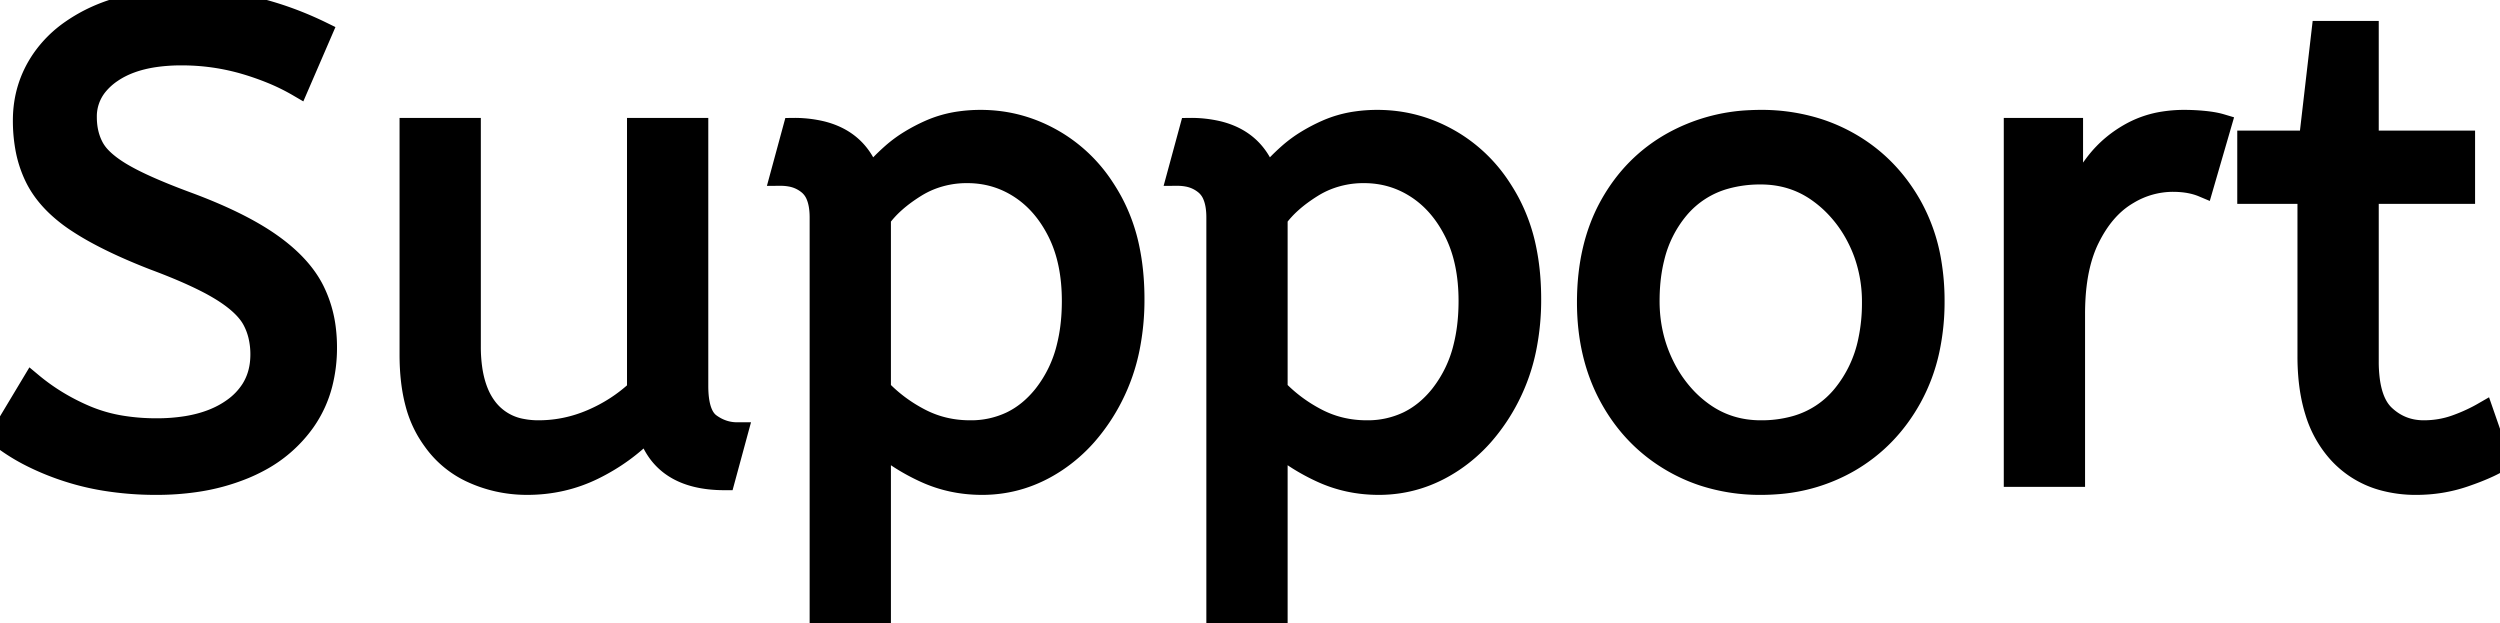 <svg width="112.11" height="27.96" viewBox="0 0 112.11 27.96" xmlns="http://www.w3.org/2000/svg"><g id="svgGroup" stroke-linecap="round" fill-rule="evenodd" font-size="9pt" stroke="#000" stroke-width="0.25mm" fill="#000" style="stroke:#000;stroke-width:0.25mm;fill:#000"><path d="M 0 19.59 L 1.44 17.19 Q 2.52 18.09 3.87 18.66 A 7.005 7.005 0 0 0 5.481 19.113 A 9.635 9.635 0 0 0 7.02 19.23 A 8.394 8.394 0 0 0 8.384 19.126 Q 9.608 18.924 10.44 18.33 A 3.084 3.084 0 0 0 11.279 17.459 Q 11.674 16.827 11.698 16.01 A 3.634 3.634 0 0 0 11.7 15.9 A 3.582 3.582 0 0 0 11.599 15.032 A 2.945 2.945 0 0 0 11.34 14.355 Q 10.982 13.683 9.955 13.041 A 7.652 7.652 0 0 0 9.945 13.035 A 9.631 9.631 0 0 0 9.203 12.622 Q 8.411 12.221 7.28 11.784 A 35.577 35.577 0 0 0 6.9 11.64 A 27.124 27.124 0 0 1 5.518 11.061 Q 4.84 10.753 4.278 10.444 A 11.849 11.849 0 0 1 3.45 9.945 A 6.579 6.579 0 0 1 2.523 9.211 Q 2.008 8.716 1.691 8.156 A 3.991 3.991 0 0 1 1.605 7.995 A 5 5 0 0 1 1.149 6.594 A 6.878 6.878 0 0 1 1.05 5.4 Q 1.05 3.9 1.875 2.685 A 5.153 5.153 0 0 1 3.211 1.354 A 7.016 7.016 0 0 1 4.305 0.735 A 7.667 7.667 0 0 1 6.075 0.185 Q 6.865 0.035 7.768 0.007 A 13.568 13.568 0 0 1 8.19 0 A 15.869 15.869 0 0 1 9.956 0.094 A 11.831 11.831 0 0 1 11.535 0.375 Q 13.02 0.75 14.43 1.44 L 13.38 3.87 A 9.449 9.449 0 0 0 12.142 3.264 A 12.506 12.506 0 0 0 10.995 2.865 A 10.02 10.02 0 0 0 8.13 2.46 A 8.156 8.156 0 0 0 6.921 2.544 Q 5.776 2.716 5.01 3.24 A 2.97 2.97 0 0 0 4.361 3.829 A 2.208 2.208 0 0 0 3.87 5.25 Q 3.87 6.03 4.2 6.63 A 2.073 2.073 0 0 0 4.52 7.057 Q 4.858 7.411 5.427 7.754 A 7.05 7.05 0 0 0 5.505 7.8 A 9.901 9.901 0 0 0 6.17 8.152 Q 6.851 8.483 7.814 8.857 A 39.004 39.004 0 0 0 8.43 9.09 Q 10.77 9.96 12.135 10.92 Q 13.5 11.88 14.07 13.005 A 5.274 5.274 0 0 1 14.592 14.764 A 6.647 6.647 0 0 1 14.64 15.57 A 6.513 6.513 0 0 1 14.44 17.22 A 5.131 5.131 0 0 1 13.665 18.9 A 5.885 5.885 0 0 1 11.586 20.707 A 7.307 7.307 0 0 1 10.965 21 A 9.156 9.156 0 0 1 8.742 21.601 A 12.008 12.008 0 0 1 7.02 21.72 A 14.21 14.21 0 0 1 4.687 21.536 A 11.415 11.415 0 0 1 3.03 21.135 A 11.462 11.462 0 0 1 1.42 20.48 A 8.53 8.53 0 0 1 0 19.59 Z M 18.39 15.9 L 18.39 5.76 L 21.09 5.76 L 21.09 15.54 A 6.894 6.894 0 0 0 21.166 16.6 Q 21.253 17.154 21.437 17.601 A 3.041 3.041 0 0 0 21.87 18.345 A 2.521 2.521 0 0 0 23.404 19.251 A 3.842 3.842 0 0 0 24.15 19.32 Q 25.38 19.32 26.535 18.825 Q 27.69 18.33 28.59 17.49 L 28.59 5.76 L 31.29 5.76 L 31.29 17.31 Q 31.29 18.6 31.845 19.005 Q 32.4 19.41 33.06 19.41 L 32.49 21.51 Q 29.7 21.51 29.04 19.29 Q 27.99 20.37 26.61 21.045 Q 25.23 21.72 23.64 21.72 Q 22.29 21.72 21.09 21.15 A 4.332 4.332 0 0 1 19.437 19.758 A 5.48 5.48 0 0 1 19.14 19.305 A 4.872 4.872 0 0 1 18.641 18.077 Q 18.39 17.131 18.39 15.9 Z M 39.48 27.96 L 36.78 27.96 L 36.78 9.75 Q 36.78 9.148 36.607 8.749 A 1.261 1.261 0 0 0 36.285 8.295 A 1.716 1.716 0 0 0 35.448 7.898 A 2.397 2.397 0 0 0 35.01 7.86 L 35.58 5.76 A 5.257 5.257 0 0 1 36.848 5.901 Q 38.515 6.316 39.03 7.95 Q 39.33 7.5 40.005 6.9 A 5.671 5.671 0 0 1 40.815 6.305 A 7.671 7.671 0 0 1 41.685 5.85 A 5.086 5.086 0 0 1 43.053 5.463 A 6.566 6.566 0 0 1 43.98 5.4 Q 45.78 5.4 47.355 6.345 A 6.699 6.699 0 0 1 49.508 8.435 A 8.239 8.239 0 0 1 49.89 9.075 A 7.705 7.705 0 0 1 50.639 11.188 Q 50.83 12.118 50.848 13.187 A 13.282 13.282 0 0 1 50.85 13.41 A 10.971 10.971 0 0 1 50.639 15.609 A 8.432 8.432 0 0 1 49.89 17.775 A 8.354 8.354 0 0 1 48.71 19.525 A 6.909 6.909 0 0 1 47.385 20.685 Q 45.84 21.72 44.04 21.72 Q 42.66 21.72 41.46 21.165 A 9.106 9.106 0 0 1 40.435 20.613 Q 39.931 20.297 39.533 19.938 A 5.605 5.605 0 0 1 39.48 19.89 L 39.48 27.96 Z M 57.27 27.96 L 54.57 27.96 L 54.57 9.75 Q 54.57 9.148 54.397 8.749 A 1.261 1.261 0 0 0 54.075 8.295 A 1.716 1.716 0 0 0 53.238 7.898 A 2.397 2.397 0 0 0 52.8 7.86 L 53.37 5.76 A 5.257 5.257 0 0 1 54.638 5.901 Q 56.305 6.316 56.82 7.95 Q 57.12 7.5 57.795 6.9 A 5.671 5.671 0 0 1 58.605 6.305 A 7.671 7.671 0 0 1 59.475 5.85 A 5.086 5.086 0 0 1 60.843 5.463 A 6.566 6.566 0 0 1 61.77 5.4 Q 63.57 5.4 65.145 6.345 A 6.699 6.699 0 0 1 67.298 8.435 A 8.239 8.239 0 0 1 67.68 9.075 A 7.705 7.705 0 0 1 68.429 11.188 Q 68.62 12.118 68.638 13.187 A 13.282 13.282 0 0 1 68.64 13.41 A 10.971 10.971 0 0 1 68.429 15.609 A 8.432 8.432 0 0 1 67.68 17.775 A 8.354 8.354 0 0 1 66.5 19.525 A 6.909 6.909 0 0 1 65.175 20.685 Q 63.63 21.72 61.83 21.72 Q 60.45 21.72 59.25 21.165 A 9.106 9.106 0 0 1 58.225 20.613 Q 57.721 20.297 57.323 19.938 A 5.605 5.605 0 0 1 57.27 19.89 L 57.27 27.96 Z M 103.5 15.99 L 103.5 8.67 L 100.8 8.67 L 100.8 6.33 L 103.56 6.33 L 104.13 1.41 L 106.2 1.41 L 106.2 6.33 L 110.52 6.33 L 110.52 8.67 L 106.2 8.67 L 106.2 16.2 A 6.468 6.468 0 0 0 106.25 17.039 Q 106.392 18.121 106.935 18.63 Q 107.67 19.32 108.69 19.32 Q 109.44 19.32 110.115 19.08 A 7.72 7.72 0 0 0 111.068 18.669 A 6.83 6.83 0 0 0 111.36 18.51 L 112.11 20.67 A 5.564 5.564 0 0 1 111.625 20.927 Q 111.143 21.154 110.49 21.375 Q 109.47 21.72 108.36 21.72 A 5.498 5.498 0 0 1 106.805 21.511 A 4.18 4.18 0 0 1 104.805 20.235 A 4.835 4.835 0 0 1 103.837 18.464 Q 103.608 17.735 103.535 16.854 A 10.433 10.433 0 0 1 103.5 15.99 Z M 93.03 21.36 L 90.33 21.36 L 90.33 5.76 L 92.94 5.76 L 92.94 9.15 Q 93.33 8.16 93.99 7.305 Q 94.65 6.45 95.64 5.925 A 4.445 4.445 0 0 1 97.044 5.468 A 5.838 5.838 0 0 1 97.95 5.4 Q 98.4 5.4 98.85 5.445 A 5.692 5.692 0 0 1 99.166 5.485 Q 99.412 5.524 99.6 5.58 L 98.79 8.37 Q 98.246 8.141 97.51 8.131 A 4.979 4.979 0 0 0 97.44 8.13 A 3.887 3.887 0 0 0 95.451 8.684 A 4.682 4.682 0 0 0 95.325 8.76 Q 94.327 9.386 93.684 10.693 A 6.878 6.878 0 0 0 93.675 10.71 Q 93.146 11.792 93.051 13.358 A 11.727 11.727 0 0 0 93.03 14.07 L 93.03 21.36 Z M 76.368 21.318 A 8.164 8.164 0 0 0 78.96 21.72 A 9.218 9.218 0 0 0 79.642 21.695 A 7.577 7.577 0 0 0 82.935 20.7 Q 84.69 19.68 85.71 17.835 A 7.877 7.877 0 0 0 86.506 15.693 A 10.255 10.255 0 0 0 86.73 13.5 A 10.363 10.363 0 0 0 86.584 11.727 A 7.738 7.738 0 0 0 85.695 9.195 Q 84.66 7.38 82.905 6.39 A 7.455 7.455 0 0 0 81.513 5.782 A 8.321 8.321 0 0 0 78.96 5.4 A 9.398 9.398 0 0 0 78.486 5.412 A 7.851 7.851 0 0 0 75 6.39 Q 73.23 7.38 72.21 9.21 Q 71.19 11.04 71.19 13.56 Q 71.19 15.96 72.195 17.805 Q 73.2 19.65 74.97 20.685 A 7.368 7.368 0 0 0 76.368 21.318 Z M 78.96 19.32 A 5.622 5.622 0 0 0 80.528 19.113 A 4.2 4.2 0 0 0 82.65 17.715 A 5.641 5.641 0 0 0 83.796 15.288 A 8.131 8.131 0 0 0 83.97 13.56 A 6.413 6.413 0 0 0 83.603 11.374 A 6.004 6.004 0 0 0 83.31 10.695 A 5.759 5.759 0 0 0 82.058 9.024 A 5.451 5.451 0 0 0 81.525 8.595 Q 80.4 7.8 78.96 7.8 A 5.775 5.775 0 0 0 77.392 8.002 A 4.211 4.211 0 0 0 75.27 9.36 A 5.363 5.363 0 0 0 74.168 11.572 Q 73.97 12.369 73.952 13.305 A 9.86 9.86 0 0 0 73.95 13.5 Q 73.95 15.06 74.61 16.395 A 5.831 5.831 0 0 0 75.669 17.907 A 5.288 5.288 0 0 0 76.395 18.525 Q 77.52 19.32 78.96 19.32 Z M 39.48 9.78 L 39.48 17.46 Q 40.26 18.27 41.28 18.795 Q 42.3 19.32 43.5 19.32 A 4.187 4.187 0 0 0 45.349 18.919 Q 46.152 18.53 46.775 17.765 A 5.213 5.213 0 0 0 46.815 17.715 A 5.638 5.638 0 0 0 47.863 15.523 Q 48.062 14.716 48.086 13.773 A 10.366 10.366 0 0 0 48.09 13.5 Q 48.09 11.764 47.49 10.503 A 5.202 5.202 0 0 0 47.445 10.41 Q 46.8 9.12 45.735 8.43 Q 44.67 7.74 43.38 7.74 A 4.422 4.422 0 0 0 41.692 8.059 A 4.216 4.216 0 0 0 41.055 8.385 Q 40.02 9.03 39.48 9.78 Z M 57.27 9.78 L 57.27 17.46 Q 58.05 18.27 59.07 18.795 Q 60.09 19.32 61.29 19.32 A 4.187 4.187 0 0 0 63.139 18.919 Q 63.942 18.53 64.565 17.765 A 5.213 5.213 0 0 0 64.605 17.715 A 5.638 5.638 0 0 0 65.653 15.523 Q 65.852 14.716 65.876 13.773 A 10.366 10.366 0 0 0 65.88 13.5 Q 65.88 11.764 65.28 10.503 A 5.202 5.202 0 0 0 65.235 10.41 Q 64.59 9.12 63.525 8.43 Q 62.46 7.74 61.17 7.74 A 4.422 4.422 0 0 0 59.482 8.059 A 4.216 4.216 0 0 0 58.845 8.385 Q 57.81 9.03 57.27 9.78 Z" vector-effect="non-scaling-stroke"/></g></svg>